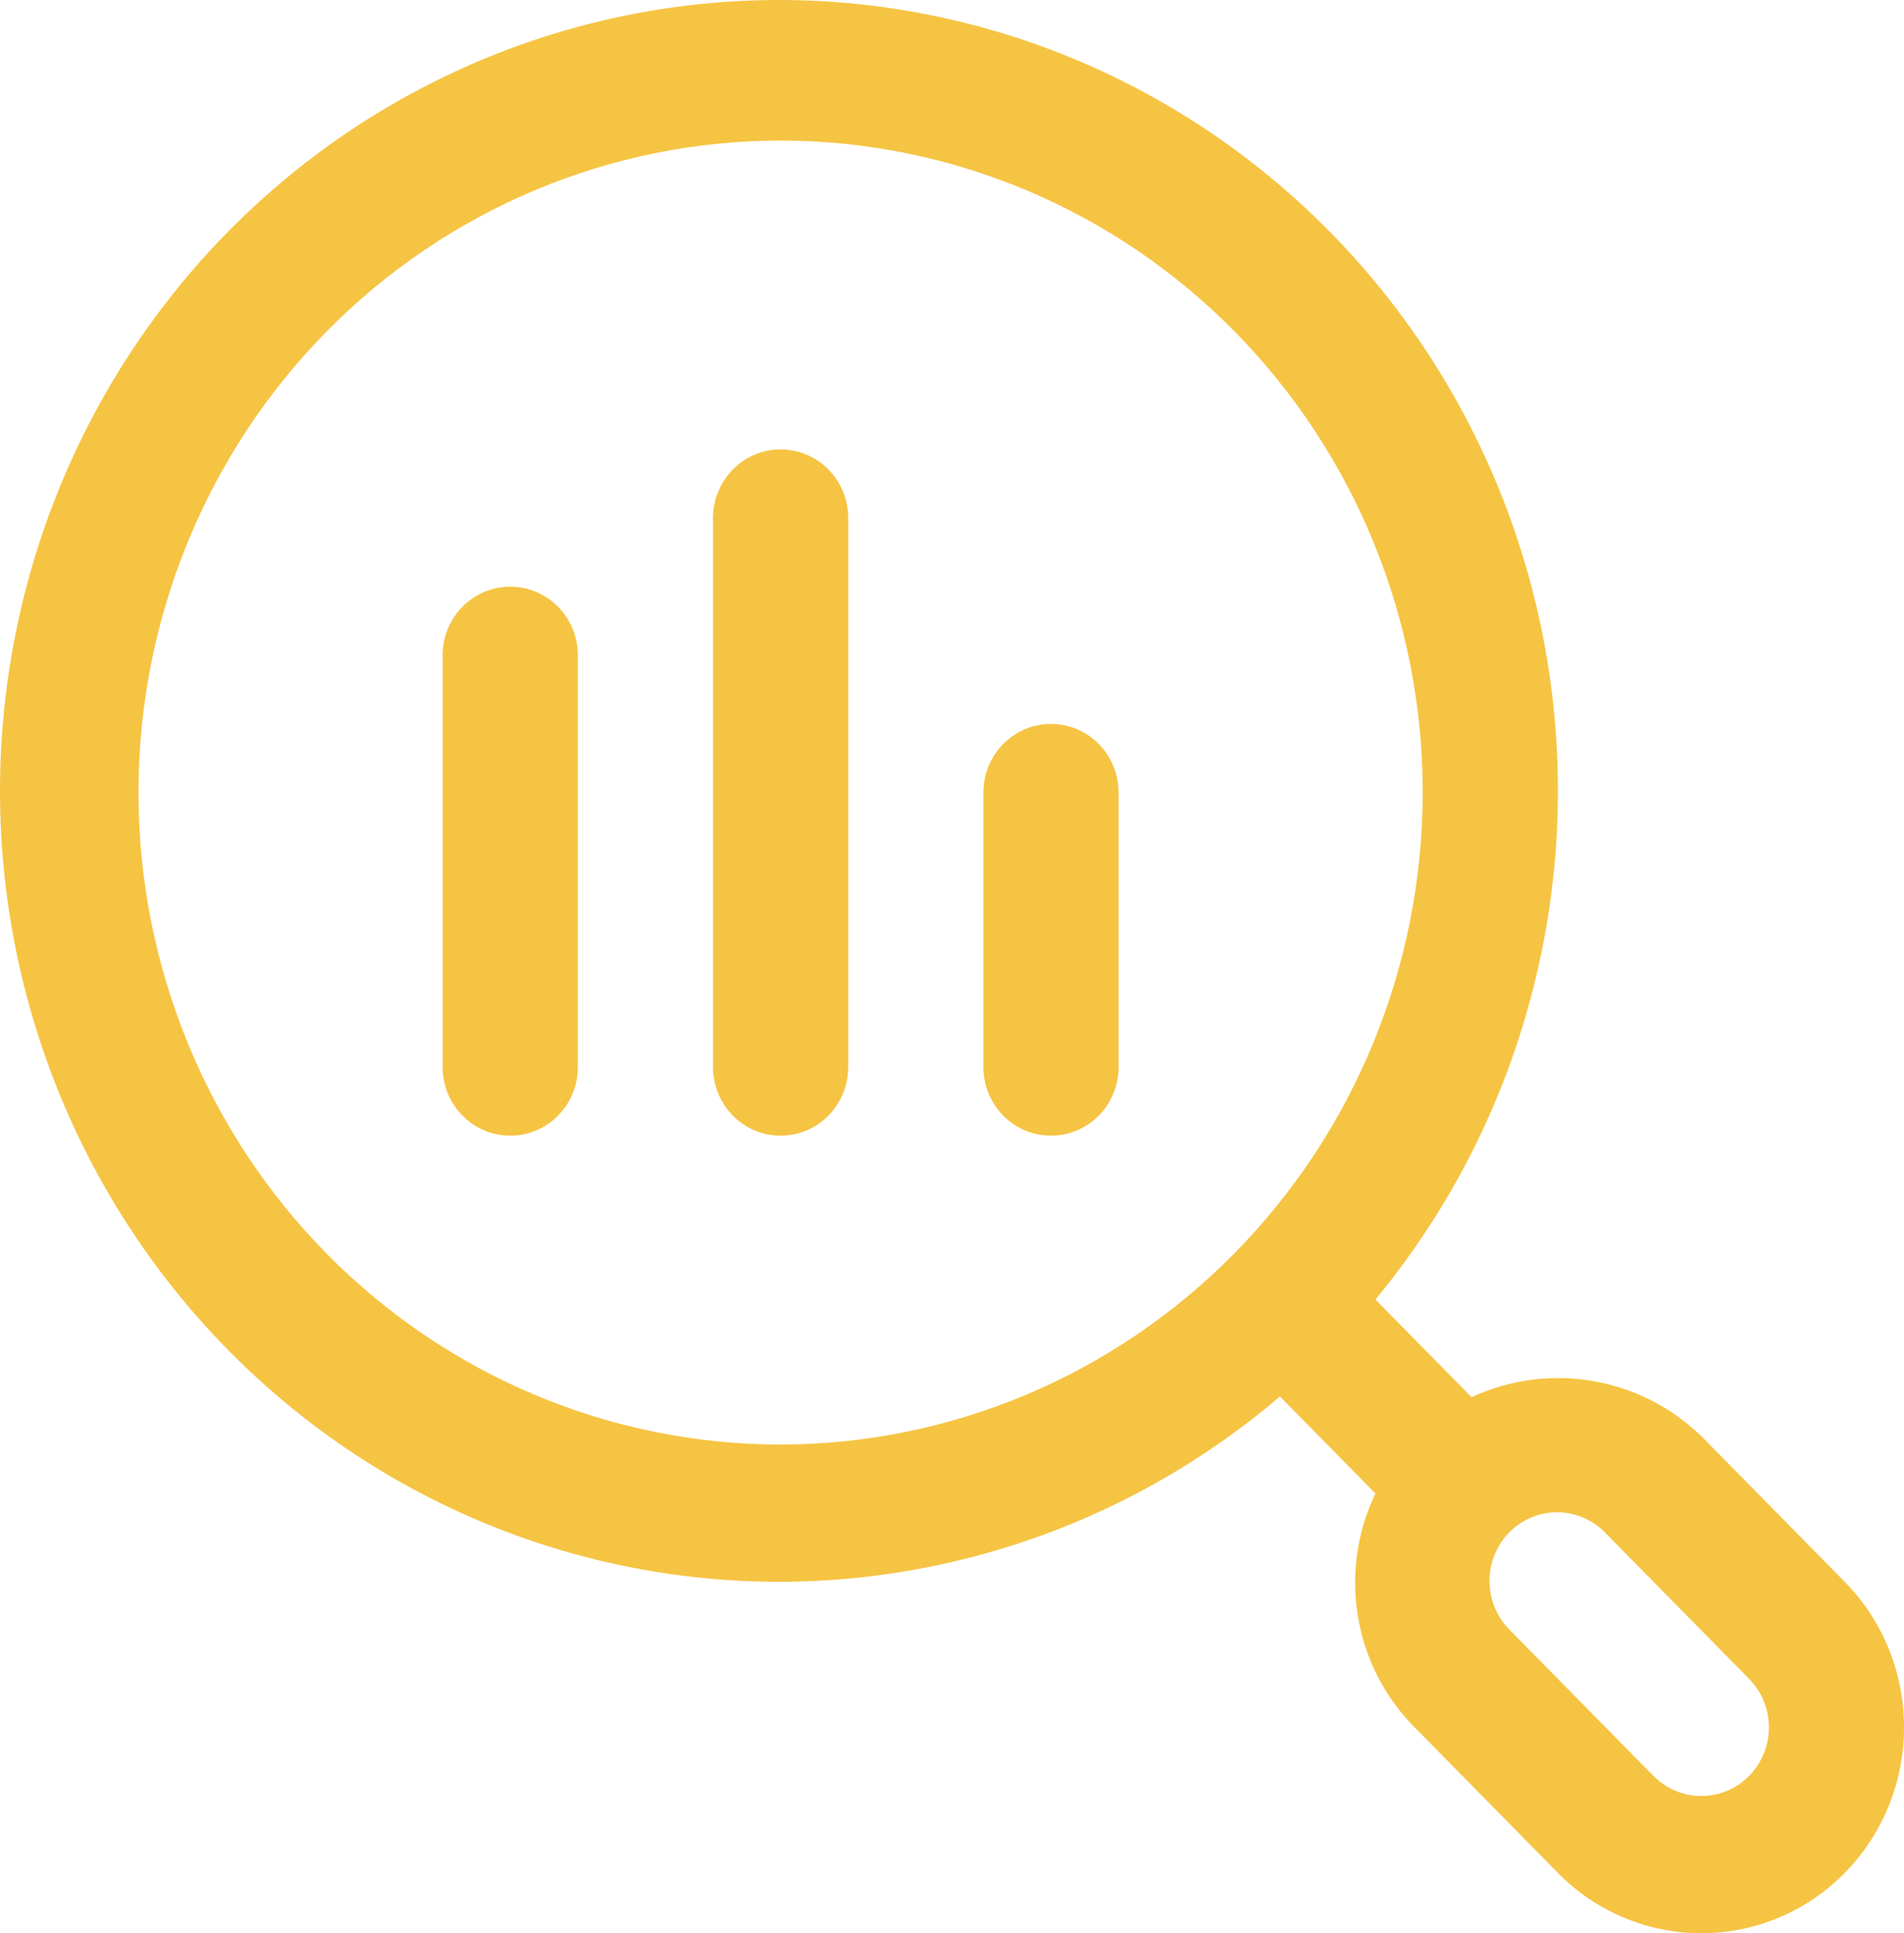 <?xml version="1.0" encoding="UTF-8"?> <svg xmlns="http://www.w3.org/2000/svg" width="67" height="68" viewBox="0 0 67 68" fill="none"><path d="M29.848 18.222V37.533C29.848 38.867 28.783 39.947 27.469 39.947C26.155 39.947 25.091 38.867 25.091 37.533V18.222C25.091 16.888 26.155 15.808 27.469 15.808C28.783 15.808 29.848 16.888 29.848 18.222ZM17.955 20.636C16.641 20.636 15.576 21.716 15.576 23.05V37.533C15.576 38.867 16.641 39.947 17.955 39.947C19.269 39.947 20.334 38.867 20.334 37.533V23.05C20.334 22.41 20.084 21.794 19.638 21.342C19.192 20.889 18.585 20.636 17.955 20.636ZM36.983 25.464C35.669 25.464 34.605 26.544 34.605 27.878V37.533C34.605 38.867 35.669 39.947 36.983 39.947C38.297 39.947 39.362 38.867 39.362 37.533V27.878C39.362 27.238 39.112 26.622 38.666 26.17C38.22 25.717 37.614 25.464 36.983 25.464ZM64.913 65.879C63.575 67.24 61.761 68 59.867 68C57.977 68 56.16 67.24 54.822 65.879L49.777 60.755V60.758C47.63 58.598 47.074 55.291 48.4 52.533L45.04 49.12C37.756 55.327 27.826 57.261 18.797 54.229C9.77 51.193 2.934 43.628 0.74 34.238C-1.454 24.848 1.305 14.972 8.027 8.147C14.753 1.324 24.484 -1.476 33.736 0.751C42.988 2.978 50.442 9.915 53.434 19.076C56.422 28.24 54.516 38.318 48.4 45.711L51.783 49.145C54.504 47.883 57.706 48.426 59.87 50.517L64.913 55.638C67.696 58.468 67.696 63.048 64.913 65.879ZM50.065 27.878C50.065 21.794 47.683 15.961 43.447 11.662C39.21 7.362 33.463 4.945 27.469 4.945C21.475 4.945 15.728 7.362 11.491 11.662C7.254 15.962 4.873 21.794 4.873 27.878C4.873 33.961 7.254 39.794 11.491 44.093C15.728 48.393 21.475 50.81 27.469 50.81C33.46 50.804 39.204 48.384 43.437 44.084C47.674 39.787 50.059 33.958 50.065 27.878ZM61.547 59.05L56.502 53.93H56.505C56.062 53.465 55.452 53.199 54.813 53.193C54.177 53.187 53.561 53.444 53.109 53.899C52.66 54.358 52.408 54.983 52.414 55.628C52.42 56.277 52.681 56.896 53.139 57.345L58.185 62.469V62.466C59.115 63.41 60.62 63.407 61.55 62.466C62.478 61.522 62.478 59.995 61.547 59.05Z" fill="#F6C443"></path></svg> 